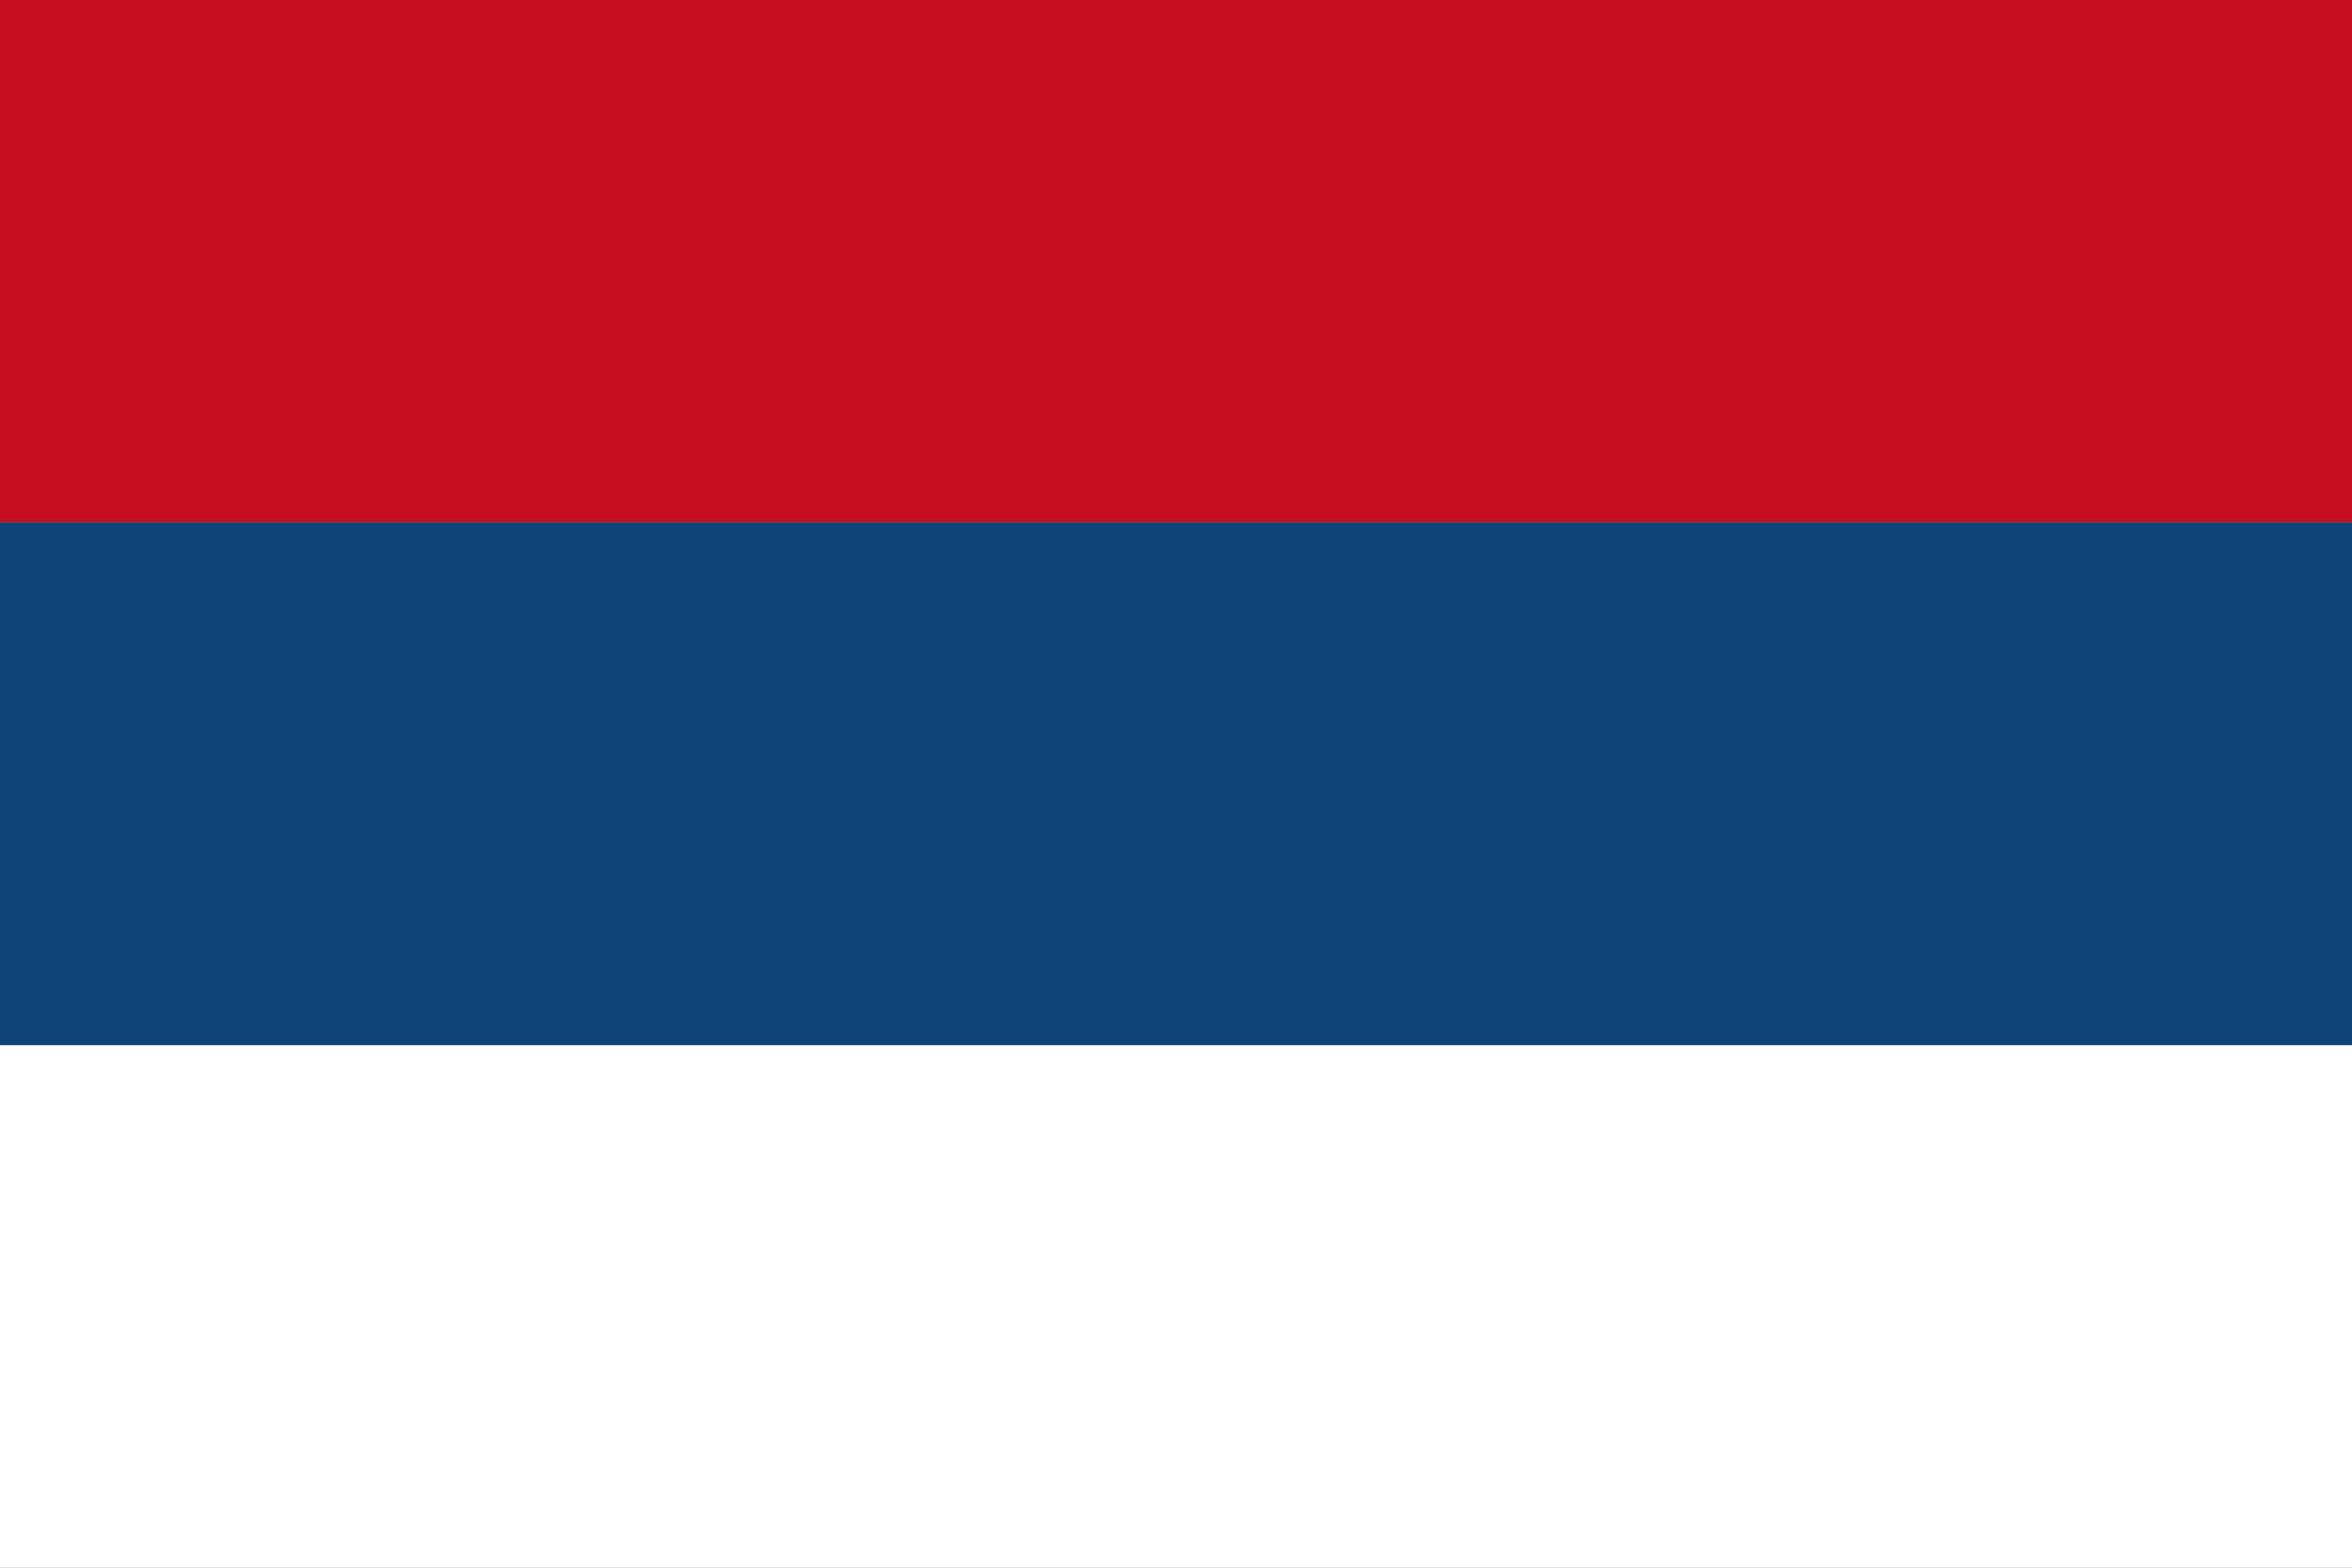 <?xml version="1.0" encoding="UTF-8" standalone="no"?>
<svg xmlns="http://www.w3.org/2000/svg" width="900" height="600">
  <rect width="100%" height="100%" fill="#808080" stroke="none"/>
  <path fill="#c50e1f" d="M0 0h900v200H0z"/>
  <path fill="#FFF" d="M0 400h900v200H0z"/>
  <path fill="#0e4477" d="M0 200h900v200H0z"/>
</svg>